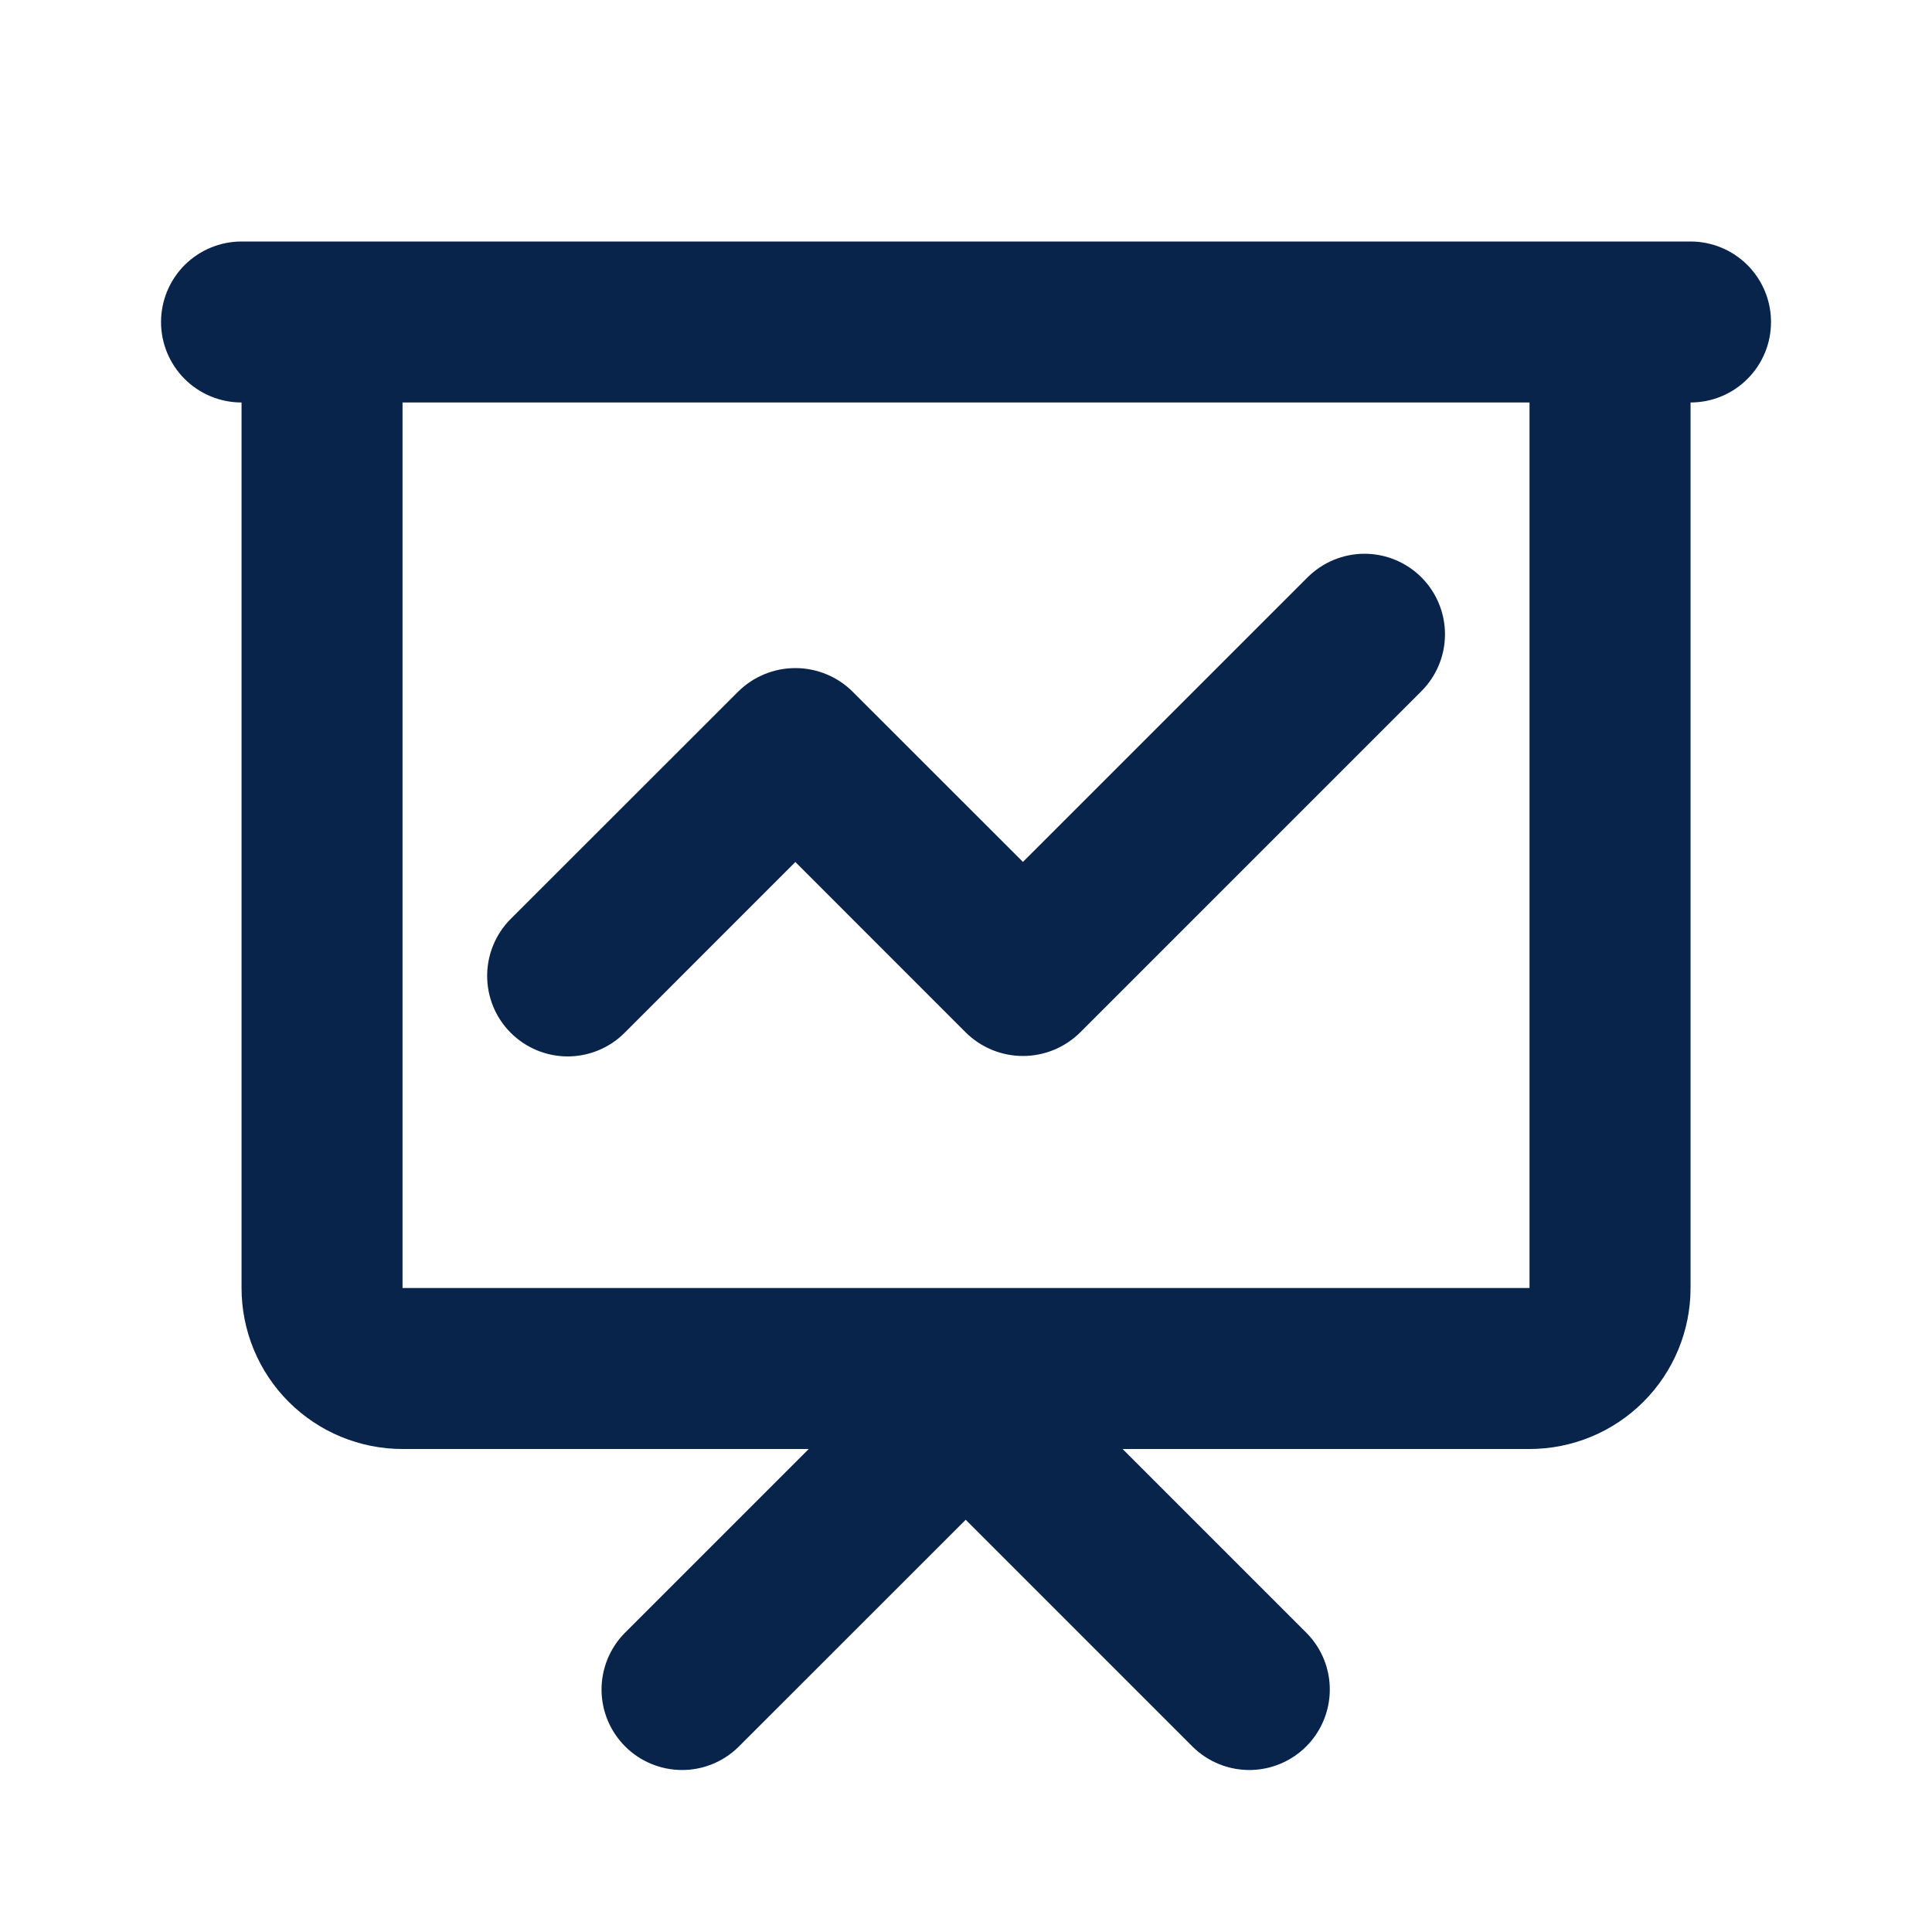 <svg width="40" height="40" viewBox="0 0 40 40" fill="none" xmlns="http://www.w3.org/2000/svg">
<g clip-path="url(#clip0_4752_17432)">
<path d="M35.001 5C35.443 5 35.867 5.176 36.179 5.488C36.492 5.801 36.667 6.225 36.667 6.667C36.667 7.109 36.492 7.533 36.179 7.845C35.867 8.158 35.443 8.333 35.001 8.333V26.667C35.001 27.551 34.65 28.399 34.024 29.024C33.399 29.649 32.551 30 31.667 30H23.242L27.064 33.822C27.368 34.136 27.536 34.557 27.532 34.994C27.528 35.431 27.353 35.849 27.044 36.158C26.735 36.467 26.317 36.642 25.88 36.646C25.443 36.65 25.022 36.482 24.707 36.178L19.994 31.465L15.279 36.178C14.965 36.482 14.544 36.65 14.107 36.646C13.67 36.642 13.252 36.467 12.943 36.158C12.634 35.849 12.458 35.431 12.454 34.994C12.451 34.557 12.619 34.136 12.922 33.822L16.744 30H8.334C7.45 30 6.602 29.649 5.977 29.024C5.352 28.399 5.001 27.551 5.001 26.667V8.333C4.559 8.333 4.135 8.158 3.822 7.845C3.51 7.533 3.334 7.109 3.334 6.667C3.334 6.225 3.51 5.801 3.822 5.488C4.135 5.176 4.559 5 5.001 5H35.001ZM31.667 8.333H8.334V26.667H31.667V8.333ZM29.429 11.953C29.741 12.266 29.917 12.69 29.917 13.132C29.917 13.574 29.741 13.998 29.429 14.31L22.369 21.37C22.053 21.686 21.625 21.863 21.179 21.863C20.733 21.863 20.305 21.686 19.989 21.37L16.467 17.847L12.932 21.383C12.62 21.696 12.195 21.872 11.753 21.872C11.311 21.872 10.887 21.696 10.574 21.383C10.261 21.071 10.086 20.646 10.086 20.204C10.086 19.985 10.129 19.768 10.213 19.566C10.296 19.364 10.419 19.18 10.574 19.025L15.277 14.325C15.593 14.009 16.021 13.832 16.467 13.832C16.914 13.832 17.342 14.009 17.657 14.325L21.179 17.845L27.072 11.953C27.385 11.641 27.809 11.465 28.251 11.465C28.693 11.465 29.116 11.641 29.429 11.953Z" fill="#09244B"/>
</g>
<defs>
<clipPath id="clip0_4752_17432">
<rect width="40" height="40" fill="white"/>
</clipPath>
</defs>
</svg>
